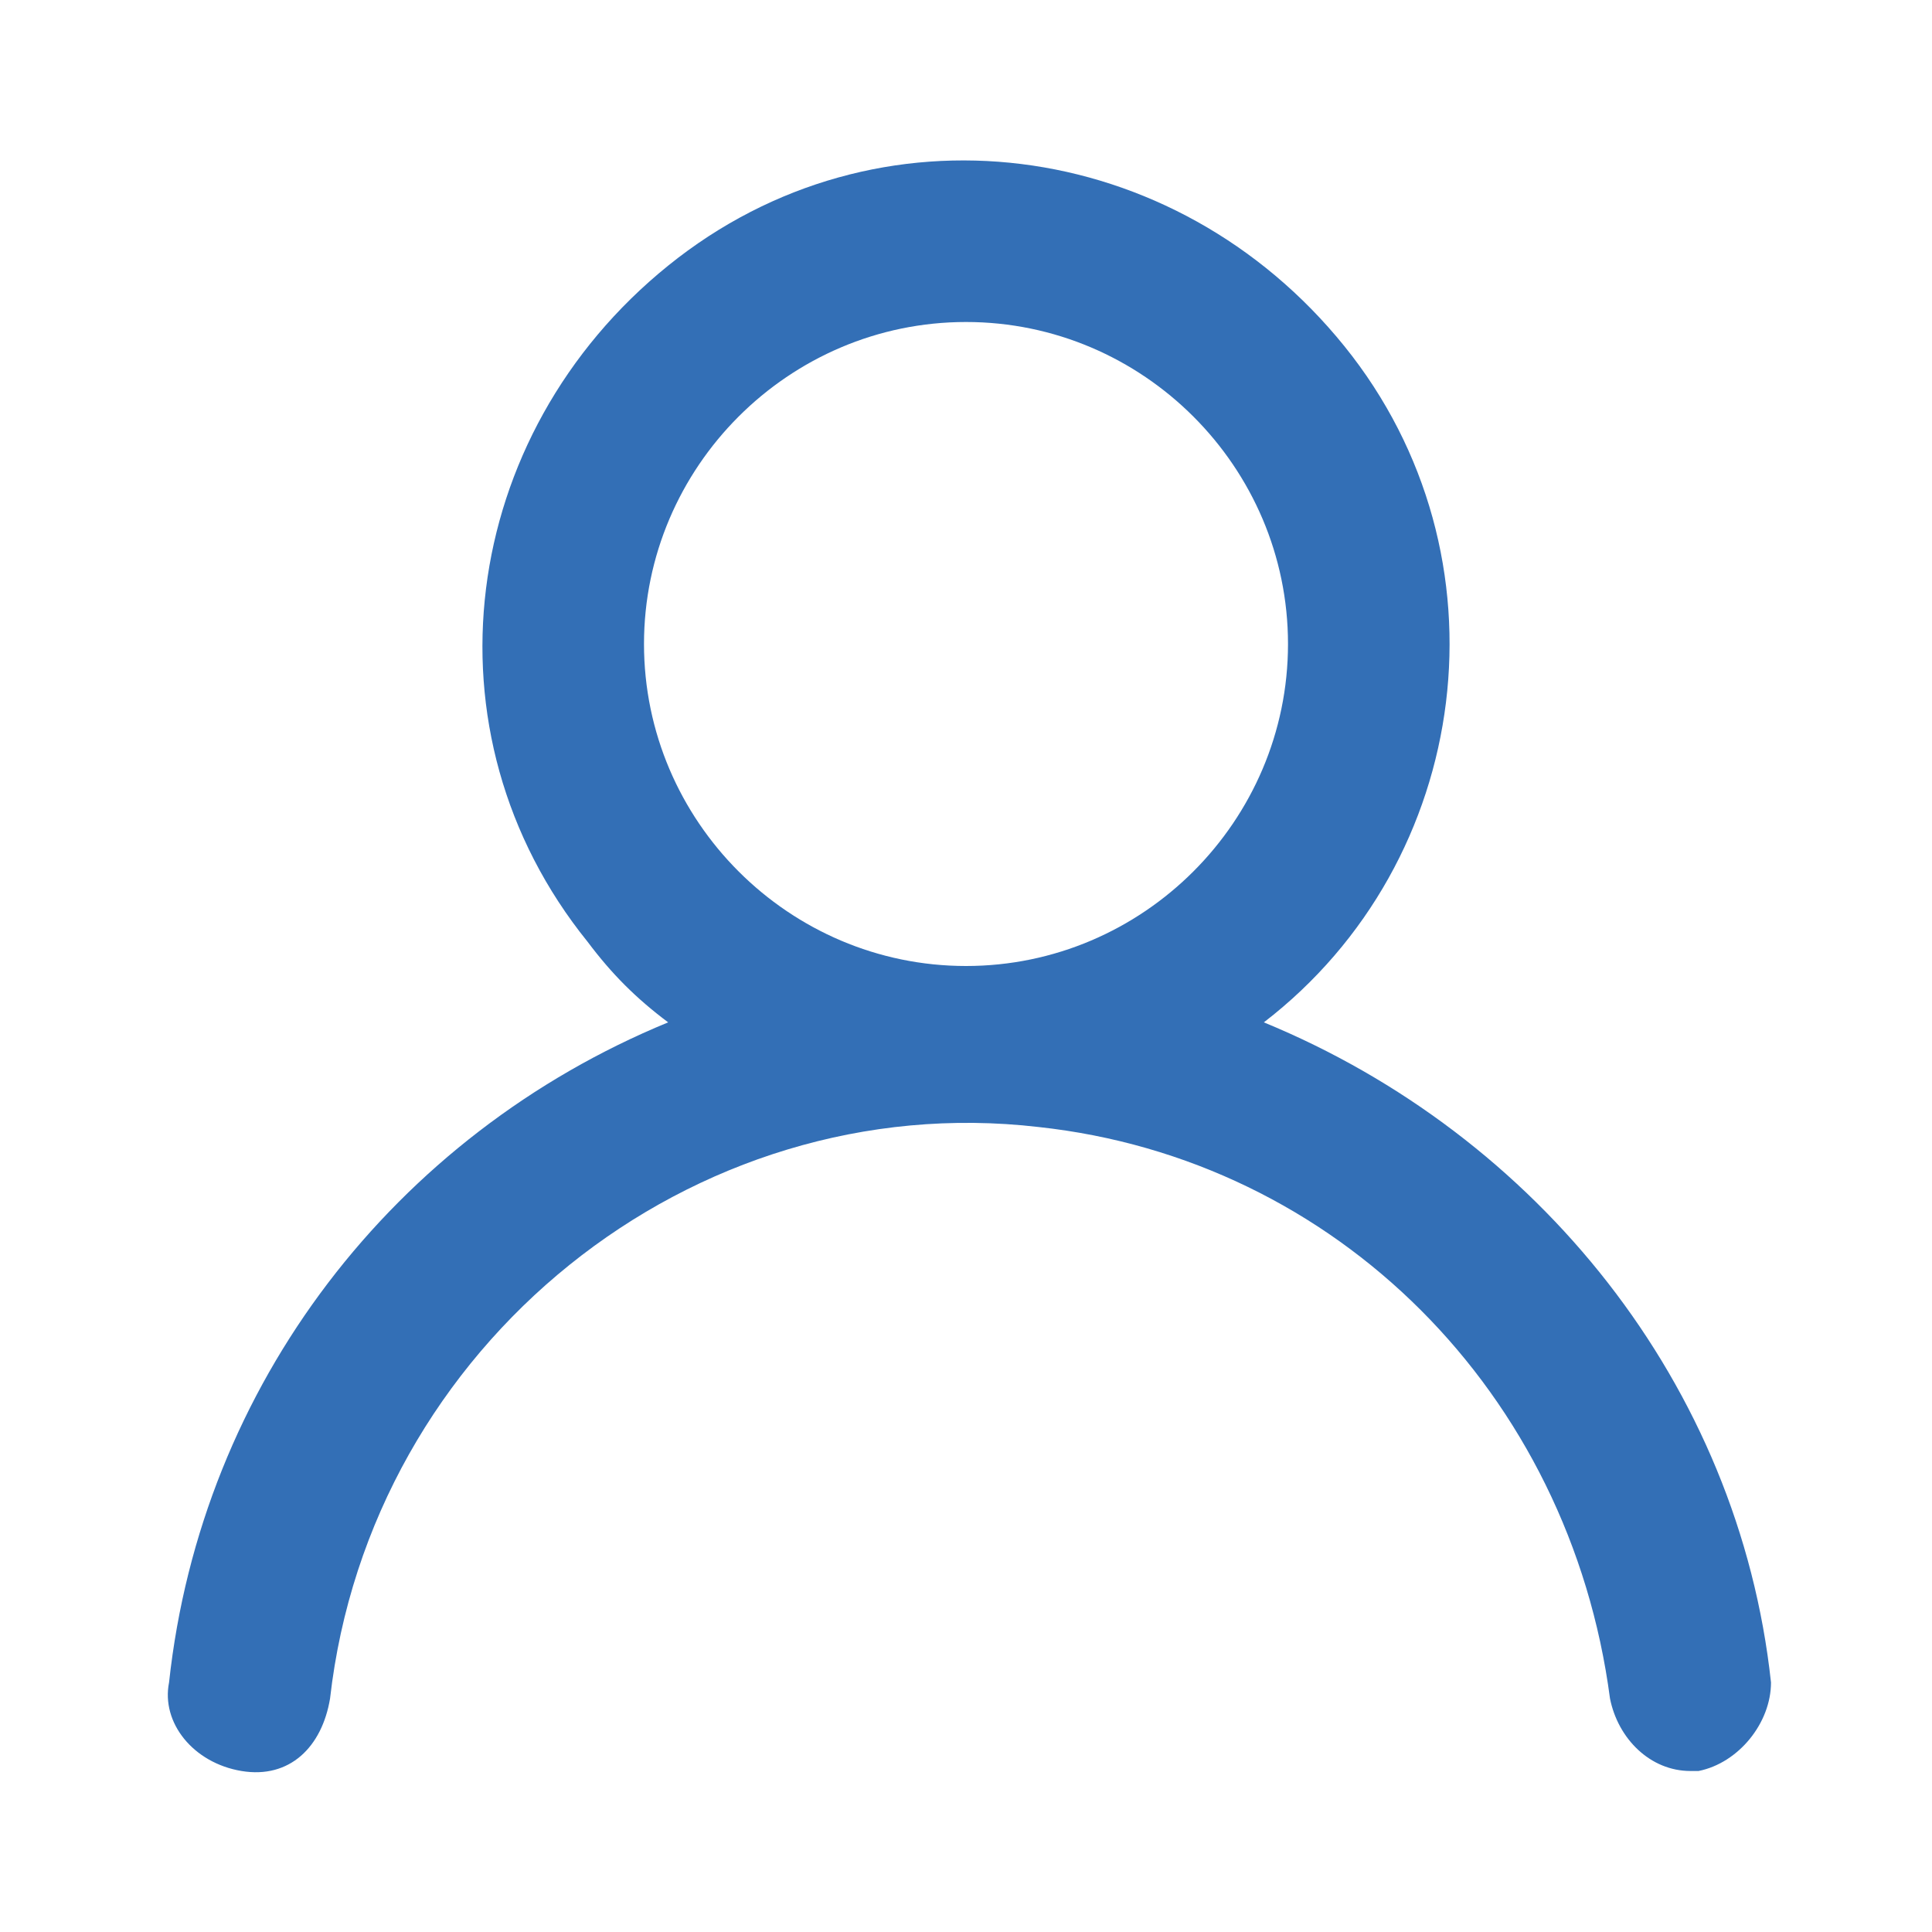 <?xml version="1.0" encoding="utf-8"?>
<!-- Generator: Adobe Illustrator 23.0.1, SVG Export Plug-In . SVG Version: 6.00 Build 0)  -->
<svg version="1.1" id="Layer_1" xmlns="http://www.w3.org/2000/svg" xmlns:xlink="http://www.w3.org/1999/xlink" x="0px" y="0px"
	 viewBox="0 0 24 24" style="enable-background:new 0 0 24 24;" xml:space="preserve">
<style type="text/css">
	.st0{fill:#336FB6;}
</style>
<path class="st0" d="M15.7,12.7c2.6-2,3.1-5.8,1-8.4s-5.8-3.1-8.4-1s-3.1,5.8-1,8.4c0.3,0.4,0.6,0.7,1,1c-3.4,1.4-5.8,4.5-6.2,8.2
	C2,21.4,2.4,21.9,3,22s1-0.3,1.1-0.9c0.5-4.4,4.5-7.6,8.8-7.1c3.7,0.4,6.6,3.3,7.1,7.1c0.1,0.5,0.5,0.9,1,0.9h0.1
	c0.5-0.1,0.9-0.6,0.9-1.1C21.6,17.2,19.1,14.1,15.7,12.7z M12,12c-2.2,0-4-1.8-4-4s1.8-4,4-4s4,1.8,4,4S14.2,12,12,12z"/>
</svg>
